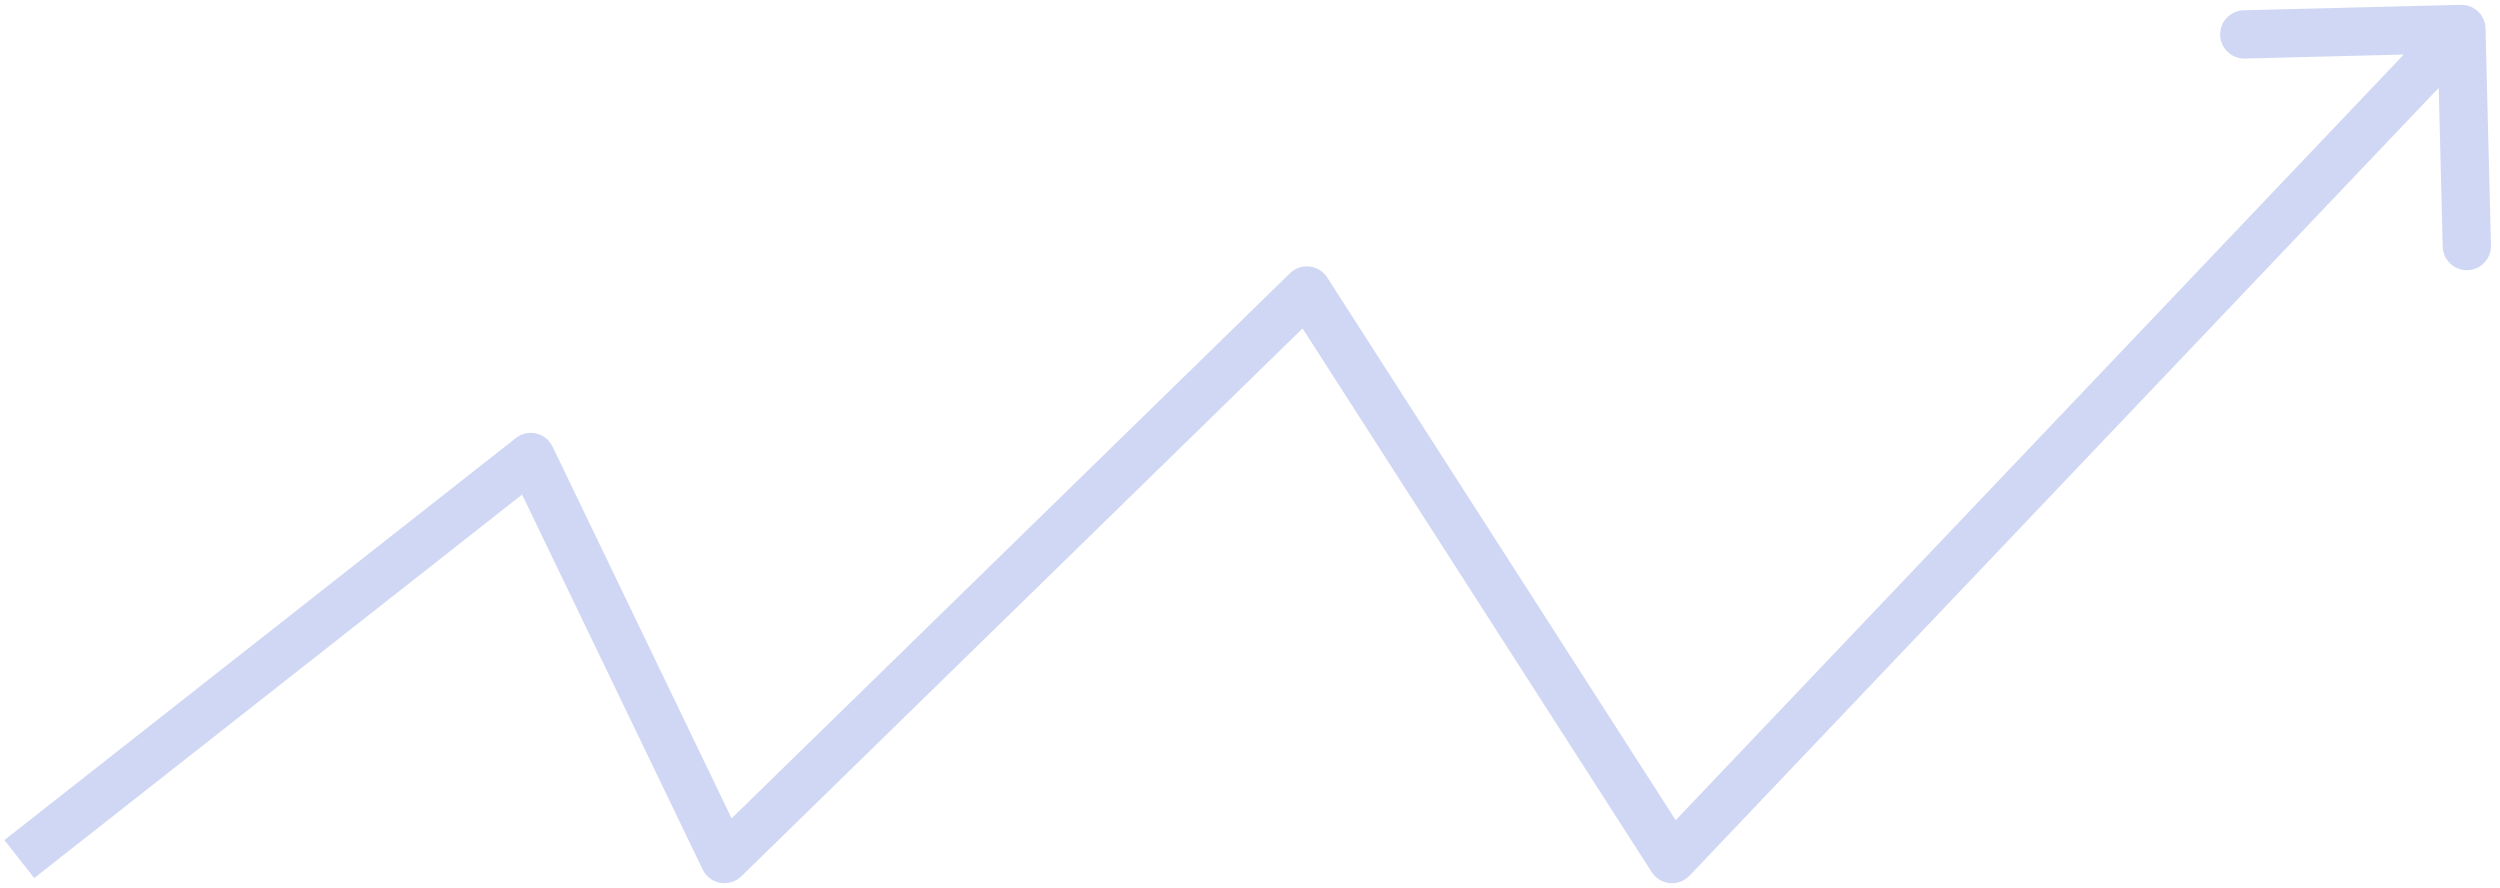 <?xml version="1.0" encoding="UTF-8"?> <svg xmlns="http://www.w3.org/2000/svg" width="259" height="92" viewBox="0 0 259 92" fill="none"> <path d="M54.989 47.348L57.241 46.263C56.913 45.58 56.292 45.084 55.554 44.913C54.816 44.741 54.04 44.914 53.444 45.383L54.989 47.348ZM75.052 89L72.799 90.085C73.148 90.81 73.825 91.323 74.618 91.462C75.411 91.602 76.222 91.351 76.798 90.789L75.052 89ZM135.392 30.094L137.495 28.743C137.089 28.111 136.421 27.695 135.674 27.61C134.928 27.525 134.183 27.78 133.645 28.305L135.392 30.094ZM173.219 89L171.116 90.351C171.53 90.997 172.219 91.416 172.983 91.489C173.747 91.561 174.502 91.279 175.031 90.723L173.219 89ZM257.499 2.937C257.464 1.557 256.317 0.466 254.937 0.501L232.444 1.066C231.064 1.101 229.973 2.248 230.008 3.628C230.043 5.009 231.19 6.1 232.57 6.065L252.564 5.562L253.066 25.556C253.101 26.936 254.248 28.027 255.628 27.992C257.009 27.957 258.1 26.81 258.065 25.43L257.499 2.937ZM3.545 90.966L56.534 49.313L53.444 45.383L0.455 87.034L3.545 90.966ZM52.737 48.433L72.799 90.085L77.304 87.915L57.241 46.263L52.737 48.433ZM76.798 90.789L137.138 31.883L133.645 28.305L73.305 87.211L76.798 90.789ZM133.288 31.445L171.116 90.351L175.323 87.649L137.495 28.743L133.288 31.445ZM175.031 90.723L256.812 4.723L253.188 1.277L171.407 87.277L175.031 90.723Z" fill="#CFD7F4"></path> </svg> 